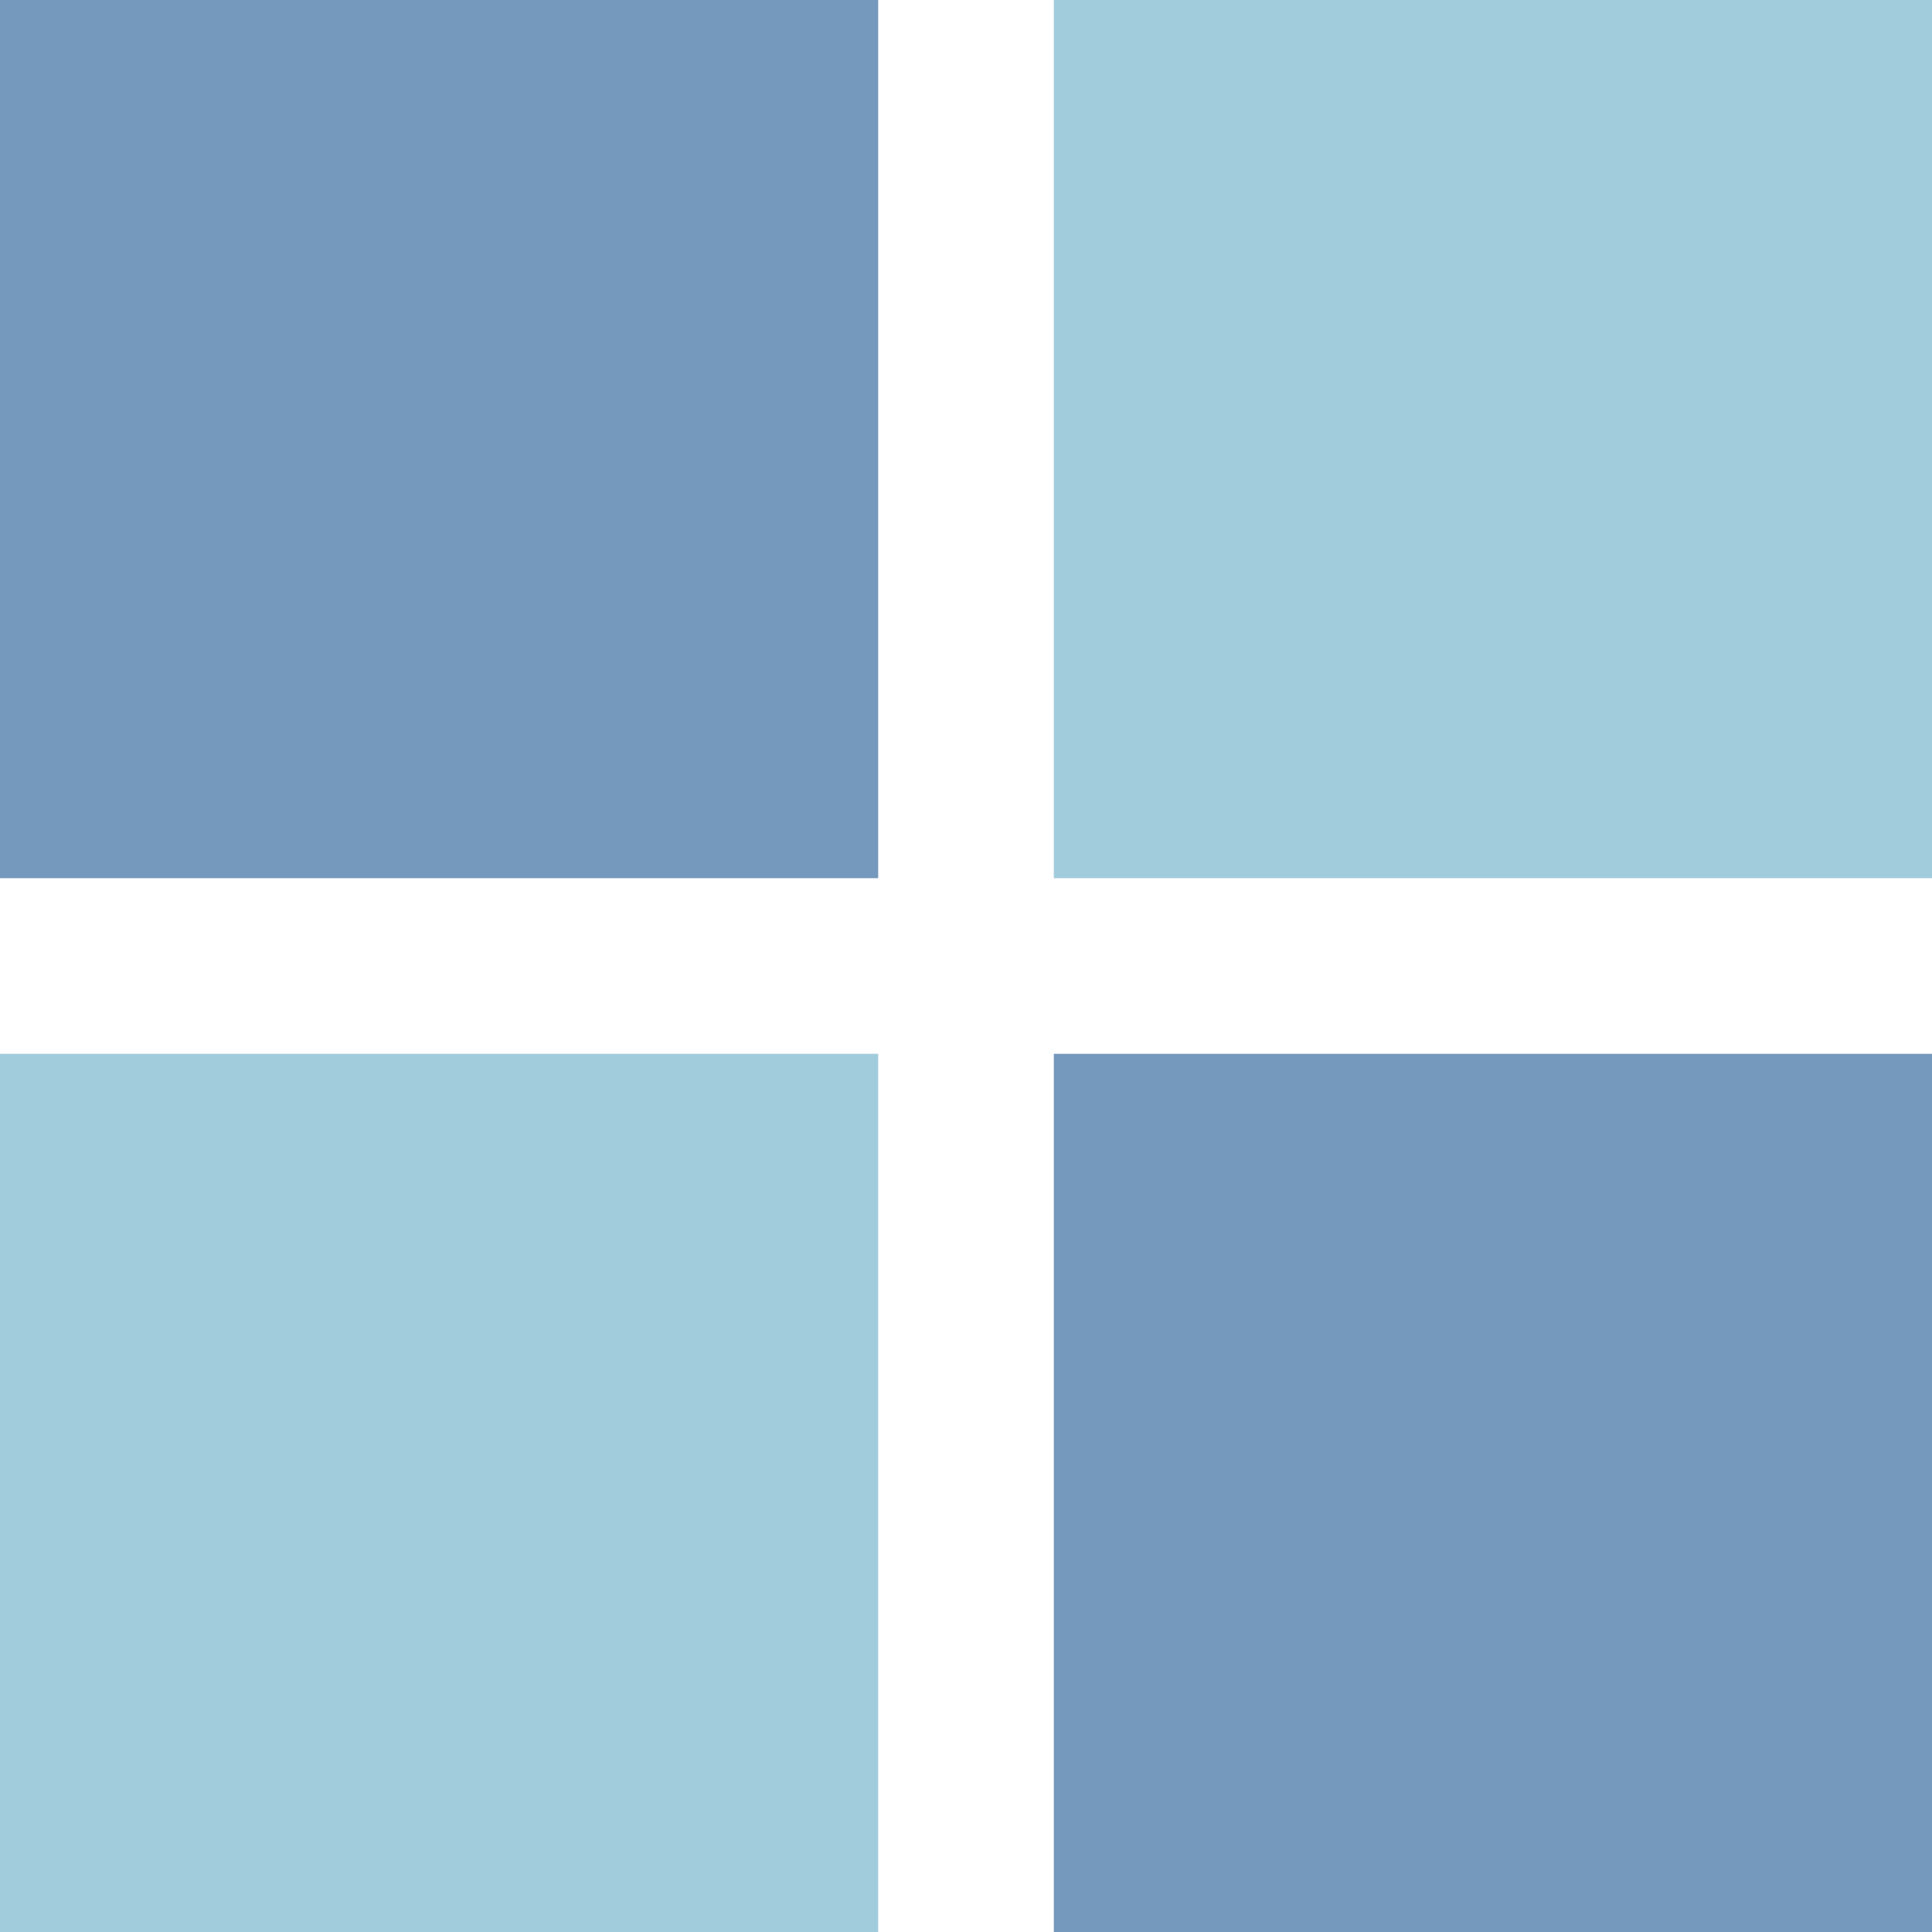 <?xml version="1.0" encoding="UTF-8"?> <svg xmlns="http://www.w3.org/2000/svg" width="22" height="22" viewBox="0 0 22 22" fill="none"><rect width="10" height="10" fill="#7499BC"></rect><rect y="12" width="10" height="10" fill="#A1CCDB"></rect><rect x="12" width="10" height="10" fill="#A1CCDB"></rect><rect x="12" y="12" width="10" height="10" fill="#7499BC"></rect></svg> 